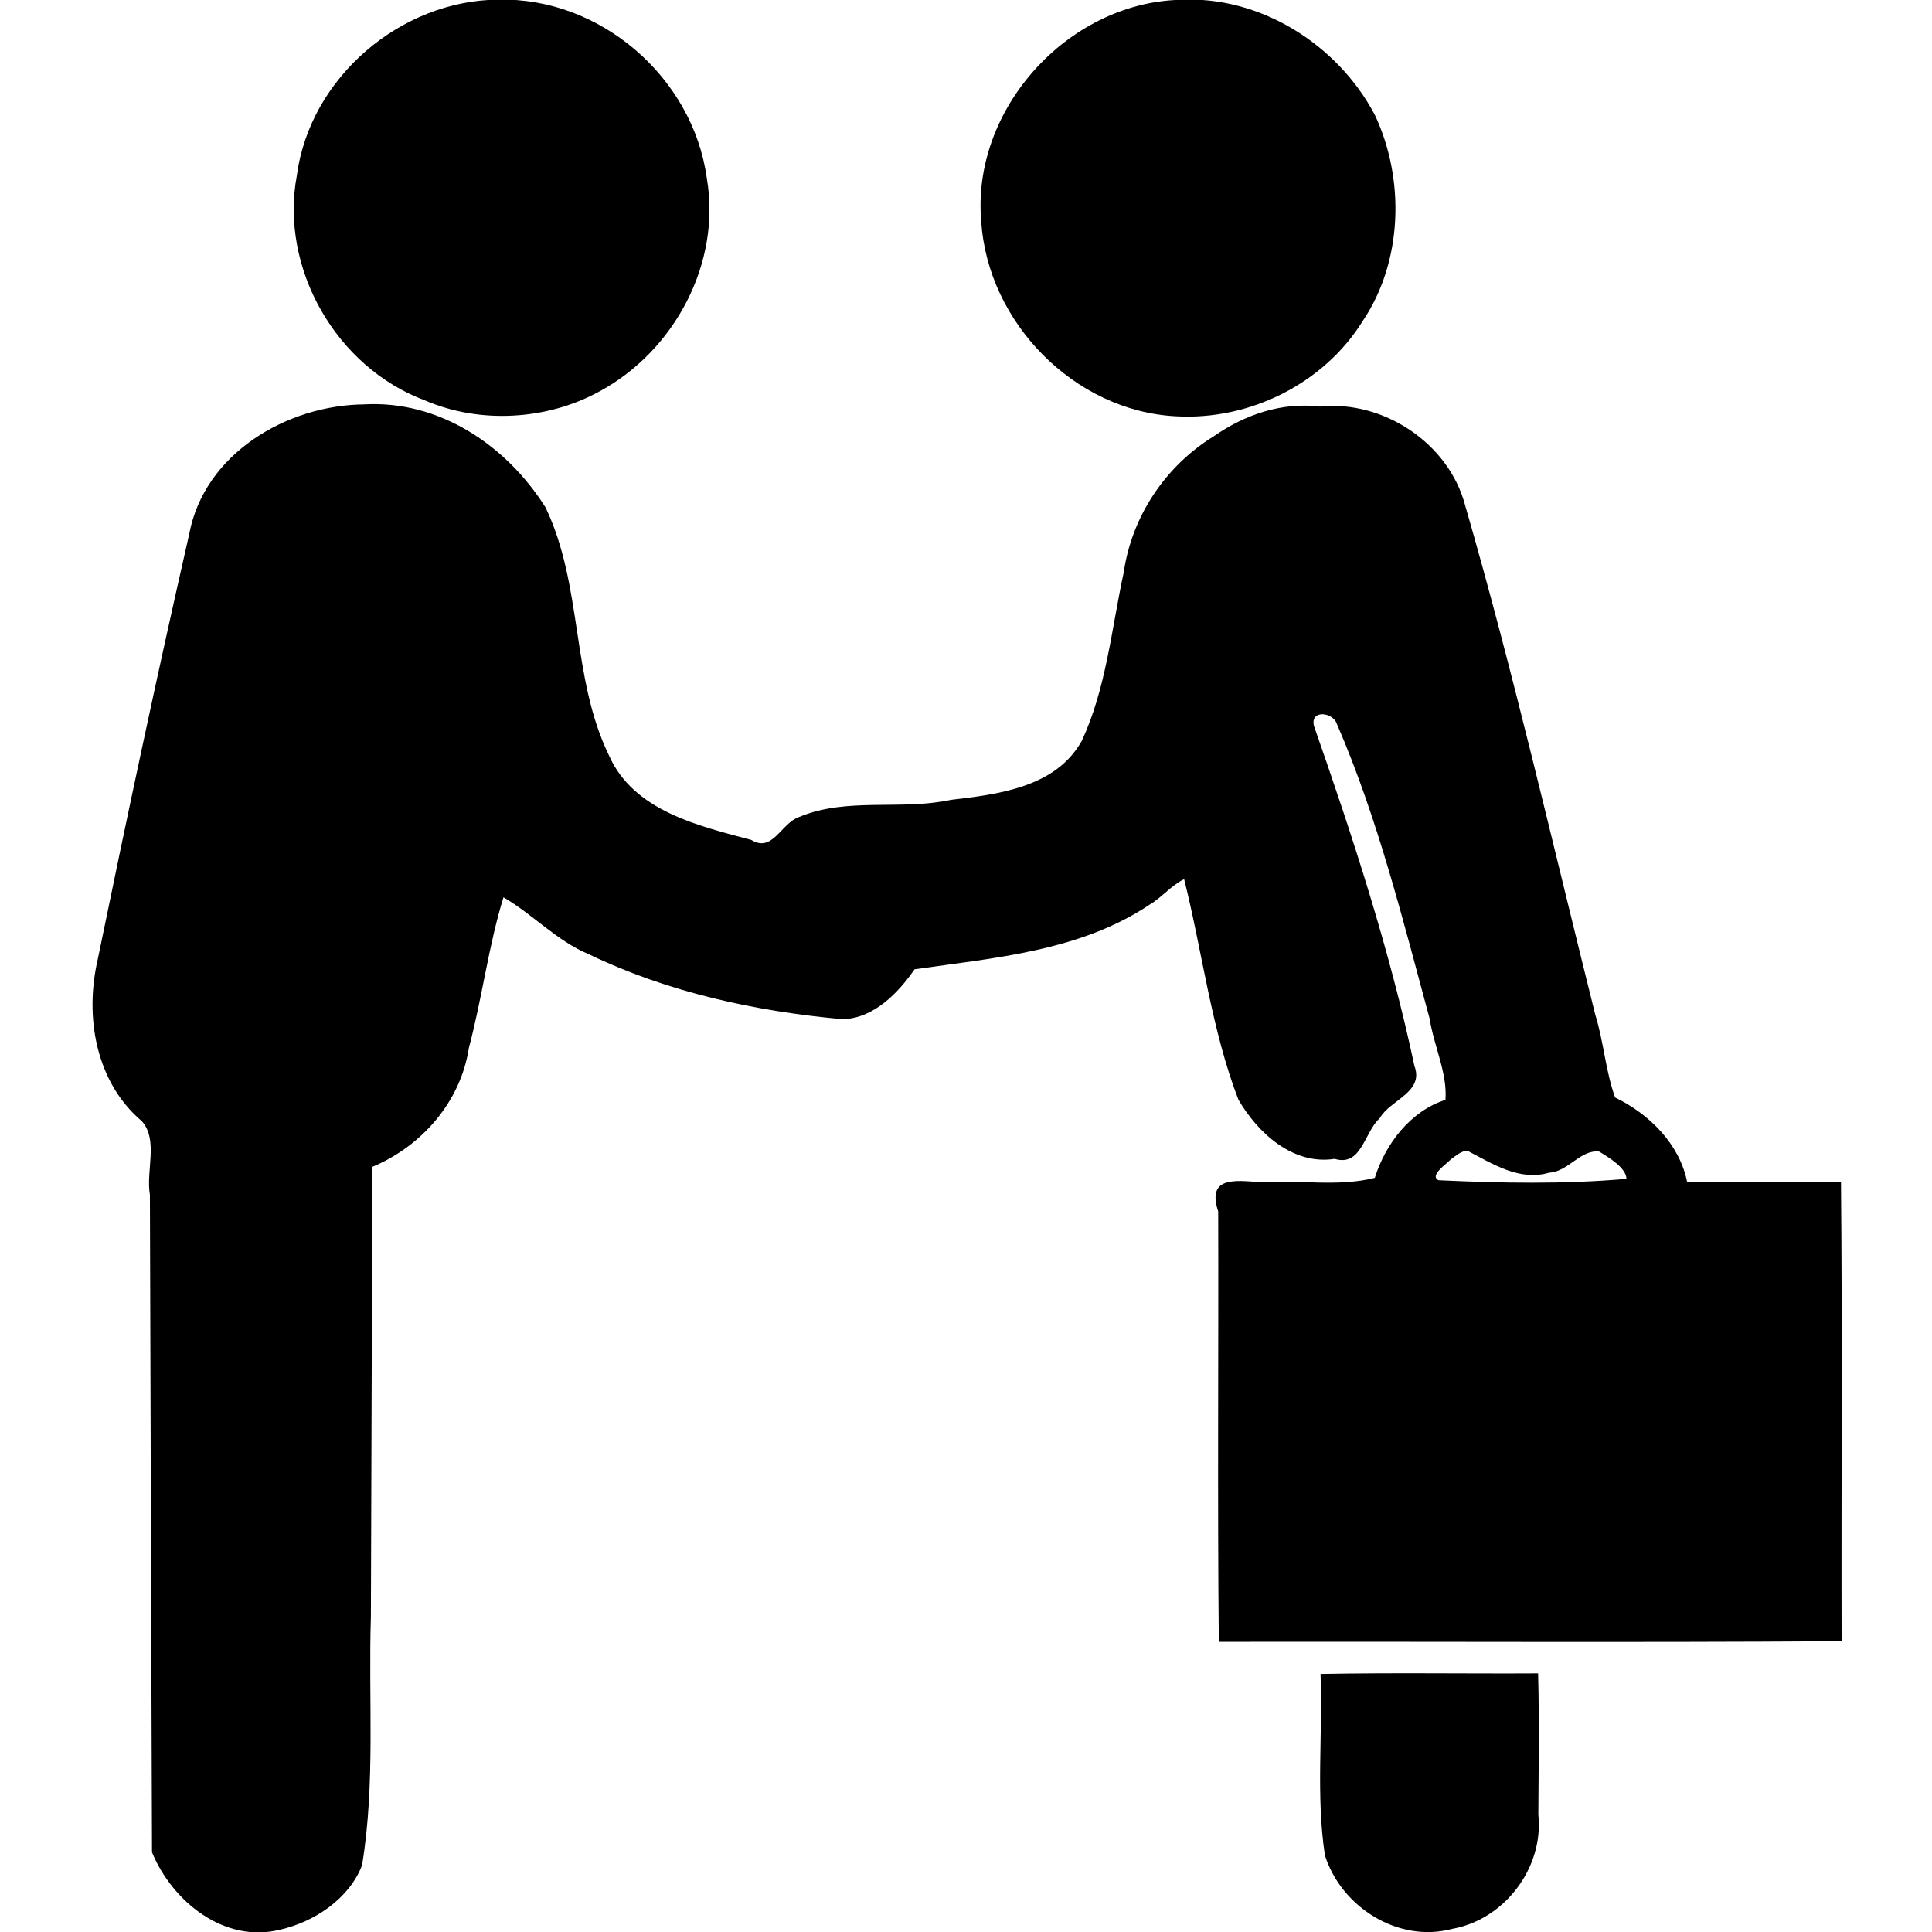 <?xml version="1.0" encoding="UTF-8" standalone="no"?>
<!-- Created with Inkscape (http://www.inkscape.org/) -->

<svg
   xmlns:dc="http://purl.org/dc/elements/1.1/"
   xmlns:cc="http://creativecommons.org/ns#"
   xmlns:rdf="http://www.w3.org/1999/02/22-rdf-syntax-ns#"
   xmlns:svg="http://www.w3.org/2000/svg"
   xmlns="http://www.w3.org/2000/svg"
   xmlns:sodipodi="http://sodipodi.sourceforge.net/DTD/sodipodi-0.dtd"
   xmlns:inkscape="http://www.inkscape.org/namespaces/inkscape"
   version="1.1"
   id="svg851"
   width="626"
   height="626"
   viewBox="0 0 626 626"
   sodipodi:docname="Blue IT Business.svg"
   inkscape:version="0.92.4 (5da689c313, 2019-01-14)">
  <defs
     id="defs855" />
  <sodipodi:namedview
     pagecolor="#ffffff"
     bordercolor="#666666"
     borderopacity="1"
     objecttolerance="10"
     gridtolerance="10"
     guidetolerance="10"
     inkscape:pageopacity="0"
     inkscape:pageshadow="2"
     inkscape:window-width="1920"
     inkscape:window-height="1017"
     id="namedview853"
     showgrid="false"
     inkscape:zoom="0.75399361"
     inkscape:cx="85.235202"
     inkscape:cy="323.65361"
     inkscape:window-x="-8"
     inkscape:window-y="-8"
     inkscape:window-maximized="1"
     inkscape:current-layer="svg851" />
  <path
     style="fill:#000000;fill-opacity:1;stroke:none;stroke-width:0.471;stroke-linecap:round;stroke-miterlimit:4;stroke-dasharray:none;stroke-opacity:1"
     d="m 118.035,131.027 c -25.107,0.218 -51.879,15.982 -56.74,42.07 -10.43,45.793 -20.194,91.78 -29.634,137.796 -4.266,18.435 -0.733,39.685 14.318,52.403 5.394,6.119 1.252,16.093 2.593,23.851 0.236,71.014 0.403,142.037 0.681,213.045 6.617,15.997 23.466,29.59 41.544,25.051 11.077,-2.518 22.331,-10.004 26.518,-20.863 4.373,-26.593 2.006,-53.825 2.861,-80.677 0.148,-48.543 0.319,-97.085 0.478,-145.628 16.01,-6.677 28.632,-21.133 31.266,-38.511 4.287,-16.077 6.37,-33.175 11.216,-48.823 9.464,5.483 17.291,14.151 27.686,18.467 25.588,12.314 53.959,18.486 82.104,21.023 10.169,-0.163 18.2,-8.607 23.407,-16.164 25.95,-3.722 53.692,-5.879 76.17,-20.954 4.006,-2.372 7,-6.226 11.175,-8.253 5.946,23.75 8.783,48.513 17.578,71.44 6.304,10.804 17.672,21.286 31.18,19.189 8.817,2.617 9.511,-8.584 14.633,-13.175 3.327,-5.955 14.479,-8.383 11.227,-16.931 -7.972,-37.53 -19.941,-74.107 -32.582,-110.259 -1.145,-5.248 6.201,-4.439 7.481,-0.51 13.278,30.649 21.336,63.341 30.054,95.52 1.316,8.646 5.787,17.625 5.102,26.248 -11.279,3.571 -19.429,14.232 -22.889,25.261 -11.95,3.037 -24.954,0.55 -37.239,1.404 -8.17,-0.636 -17.224,-1.837 -13.504,9.483 0.133,46.458 -0.266,93.137 0.199,139.458 67.237,-0.133 134.694,0.266 201.793,-0.199 -0.133,-49.553 0.266,-99.326 -0.199,-148.742 -16.609,0 -33.219,0 -49.828,0 -2.496,-12.432 -12.331,-22.107 -23.352,-27.435 -3.075,-8.396 -3.707,-18.12 -6.432,-26.825 -13.783,-55.106 -26.404,-110.561 -42.19,-165.131 -5.3,-20.055 -26.557,-34.094 -47.046,-31.913 -12.396,-1.508 -24.328,2.613 -34.408,9.64 -15.646,9.633 -26.549,25.918 -29.16,44.158 -3.951,18.206 -5.643,37.402 -13.542,54.432 -8.359,15.132 -27.038,17.395 -42.448,19.198 -16.17,3.492 -33.642,-0.938 -49.135,5.532 -5.907,1.995 -8.589,11.725 -15.552,7.445 -17.167,-4.572 -38.129,-9.406 -46.094,-27.363 -12.283,-25.21 -8.42,-55.169 -20.588,-80.416 -12.62,-20.012 -34.307,-34.706 -58.703,-33.346 z m 357.409,241.824 c 8.107,4.187 16.841,9.982 26.531,7.111 6.122,-0.293 10.179,-7.573 16.19,-6.833 3.166,1.941 8.677,5.2 8.849,8.833 -20.165,1.783 -40.784,1.399 -60.918,0.443 -3.104,-1.515 2.748,-5.345 4.025,-6.784 1.589,-1.105 3.294,-2.699 5.323,-2.769 z"
     id="path1404"
     inkscape:connector-curvature="0" />
  <path
     style="fill:#000000;fill-opacity:1;stroke:none;stroke-width:0.471;stroke-linecap:round;stroke-miterlimit:4;stroke-dasharray:none;stroke-opacity:1"
     d="M 161.421,-0.119 C 129.794,0.123 100.483,25.127 96.216,56.668 c -5.72,30.228 12.709,62.332 41.456,73.069 17.881,7.714 39.677,6.414 56.68,-2.971 24.236,-13.158 39.376,-41.501 34.668,-68.991 -4.488,-32.732 -34.466,-58.699 -67.599,-57.893 z"
     id="path1406"
     inkscape:connector-curvature="0" />
  <path
     style="fill:#000000;fill-opacity:1;stroke:none;stroke-width:0.471;stroke-linecap:round;stroke-miterlimit:4;stroke-dasharray:none;stroke-opacity:1"
     d="M 382.19,-0.056 C 345.854,0.983 314.664,35.5 317.948,71.821 c 2.067,32.638 30.155,61.391 63.051,63.066 23.768,1.391 47.862,-10.483 60.529,-30.836 C 454.544,84.742 455.277,58.129 445.503,37.299 433.5,14.44 408.32,-1.503 382.19,-0.056 Z"
     id="path1408"
     inkscape:connector-curvature="0" />
  <path
     style="fill:#000000;fill-opacity:1;stroke:none;stroke-width:0.471;stroke-linecap:round;stroke-miterlimit:4;stroke-dasharray:none;stroke-opacity:1"
     d="m 427.877,542.401 c 0.752,19.545 -1.526,39.385 1.417,58.763 5.29,16.753 23.768,28.489 41.205,23.837 16.991,-3.007 29.767,-19.802 27.948,-37.032 0.079,-15.23 0.333,-30.675 -0.079,-45.767 -23.468,0.134 -47.161,-0.266 -70.492,0.199 z"
     id="path1410"
     inkscape:connector-curvature="0" />
</svg>
